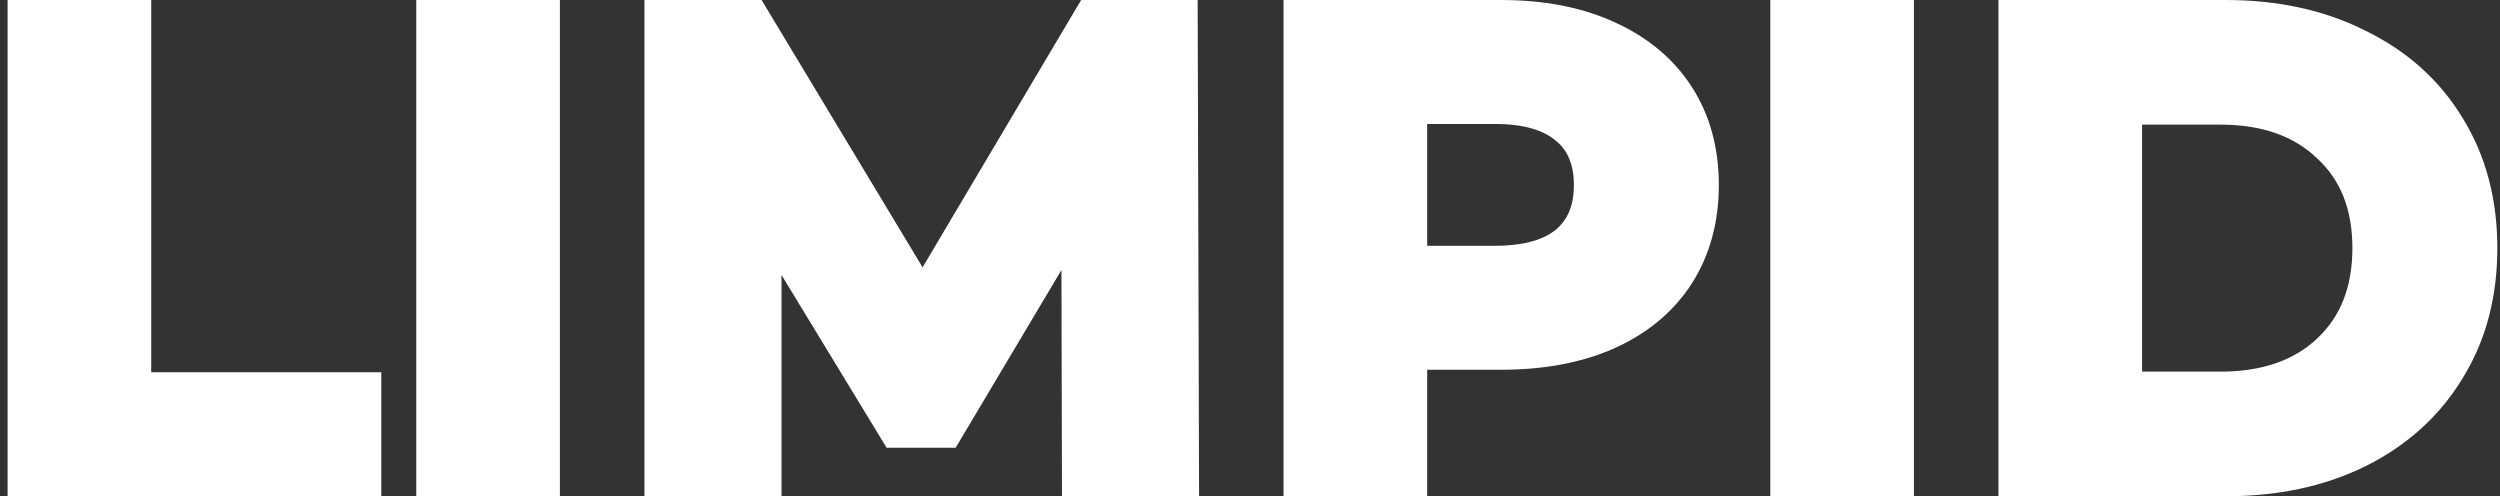 <?xml version="1.0" encoding="UTF-8"?> <svg xmlns="http://www.w3.org/2000/svg" width="267" height="53" viewBox="0 0 267 53" fill="none"><rect x="0" y="0" width="267" height="53" fill="#333333" stroke="none"/><path d="M2.811 1H1.811V2V51V52H2.811H38.721H39.721V51V41.76V40.76H38.721H15.15V2V1H14.15H2.811ZM46.457 1H45.457V2V51V52H46.457H57.797H58.797V51V2V1H57.797H46.457ZM114.415 51.002L114.418 52H115.415H126.055H127.058L127.055 50.997L126.915 1.997L126.913 1H125.915H116.605H116.036L115.745 1.49L98.539 30.501L81.062 1.484L80.77 1H80.205H70.825H69.825V2V51V52H70.825H81.465H82.465V51V25.798L94.961 46.34L95.253 46.82H95.815H100.925H101.494L101.785 46.332L114.354 25.22L114.415 51.002ZM179.82 29.774L179.824 29.768C181.665 26.882 182.571 23.541 182.571 19.78C182.571 15.976 181.666 12.631 179.82 9.786C177.977 6.947 175.347 4.775 171.973 3.259C168.642 1.741 164.739 1 160.291 1H139.081H138.081V2V51V52H139.081H150.421H151.421V51V38.49H160.291C164.736 38.49 168.636 37.773 171.965 36.305L171.971 36.302C175.346 34.786 177.977 32.614 179.82 29.774ZM166.787 14.245L166.793 14.25L166.799 14.255C168.292 15.473 169.091 17.26 169.091 19.78C169.091 22.243 168.298 24.04 166.793 25.31C165.267 26.552 162.941 27.25 159.661 27.25H151.421V12.24H159.661C162.939 12.24 165.262 12.961 166.787 14.245ZM191.067 1H190.067V2V51V52H191.067H202.407H203.407V51V2V1H202.407H191.067ZM215.436 1H214.436V2V51V52H215.436H237.696C243.143 52 247.989 50.972 252.209 48.886L252.213 48.884C256.475 46.753 259.794 43.759 262.138 39.902C264.533 36.039 265.716 31.559 265.716 26.5C265.716 21.441 264.534 16.962 262.138 13.098C259.794 9.241 256.475 6.269 252.211 4.185C247.99 2.051 243.143 1 237.696 1H215.436ZM248.136 16.164L248.142 16.17L248.148 16.176C250.848 18.661 252.236 22.062 252.236 26.5C252.236 30.938 250.848 34.366 248.142 36.9C245.475 39.395 241.845 40.69 237.136 40.69H227.776V12.31H237.136C241.84 12.31 245.469 13.626 248.136 16.164Z" fill="white" stroke="white" stroke-width="2"></path></svg> 
